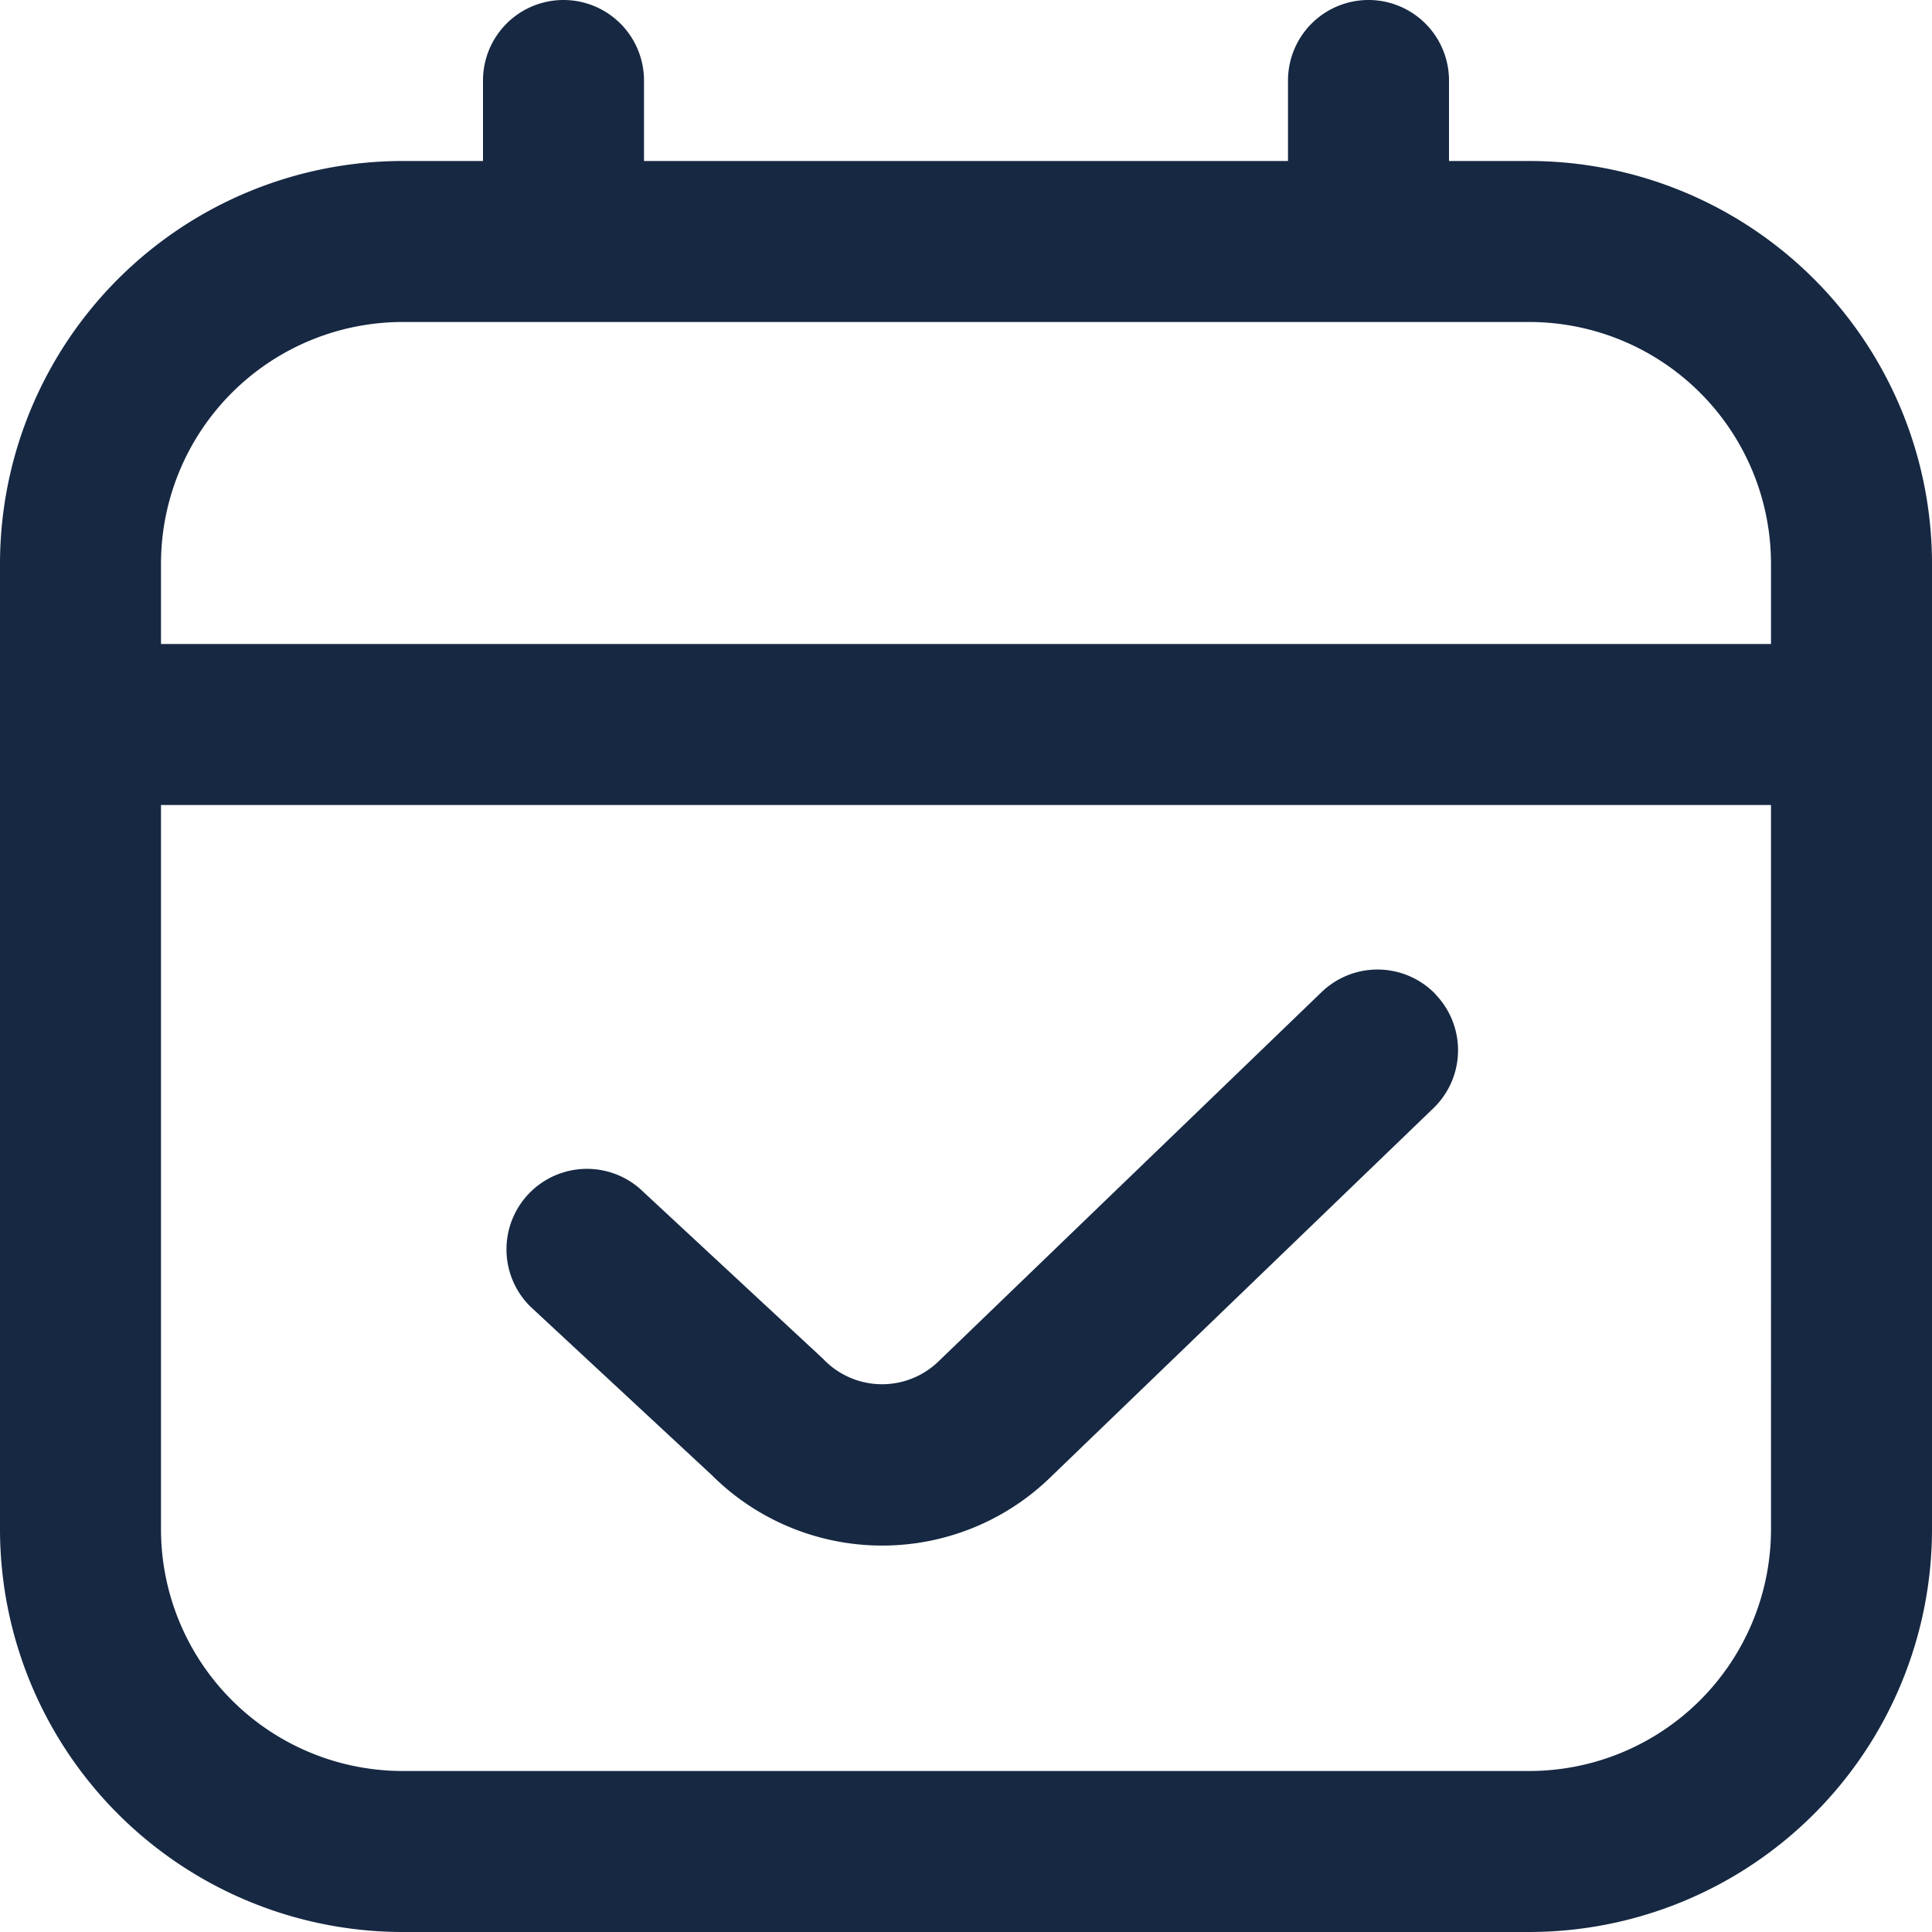<svg xmlns="http://www.w3.org/2000/svg" width="30" height="30" viewBox="0 0 30 30"><path d="M23.75,2.5H22.5V1.25a1.25,1.25,0,0,0-2.5,0V2.5H10V1.25a1.25,1.25,0,0,0-2.5,0V2.5H6.25A6.257,6.257,0,0,0,0,8.75v15A6.257,6.257,0,0,0,6.25,30h17.5A6.257,6.257,0,0,0,30,23.75v-15A6.257,6.257,0,0,0,23.75,2.5ZM6.25,5h17.5A3.755,3.755,0,0,1,27.5,8.75V10H2.5V8.75A3.755,3.755,0,0,1,6.25,5Zm17.5,22.5H6.25A3.755,3.755,0,0,1,2.5,23.75V12.5h25V23.75A3.755,3.755,0,0,1,23.75,27.5ZM22.29,15.44a1.25,1.25,0,0,1-.031,1.767l-5.925,5.71a3.748,3.748,0,0,1-5.286-.016L8.233,20.286a1.25,1.25,0,0,1,1.7-1.831L12.781,21.1a1.26,1.26,0,0,0,1.8.032l5.942-5.728a1.251,1.251,0,0,1,1.767.033Z" fill="#162842"/></svg>